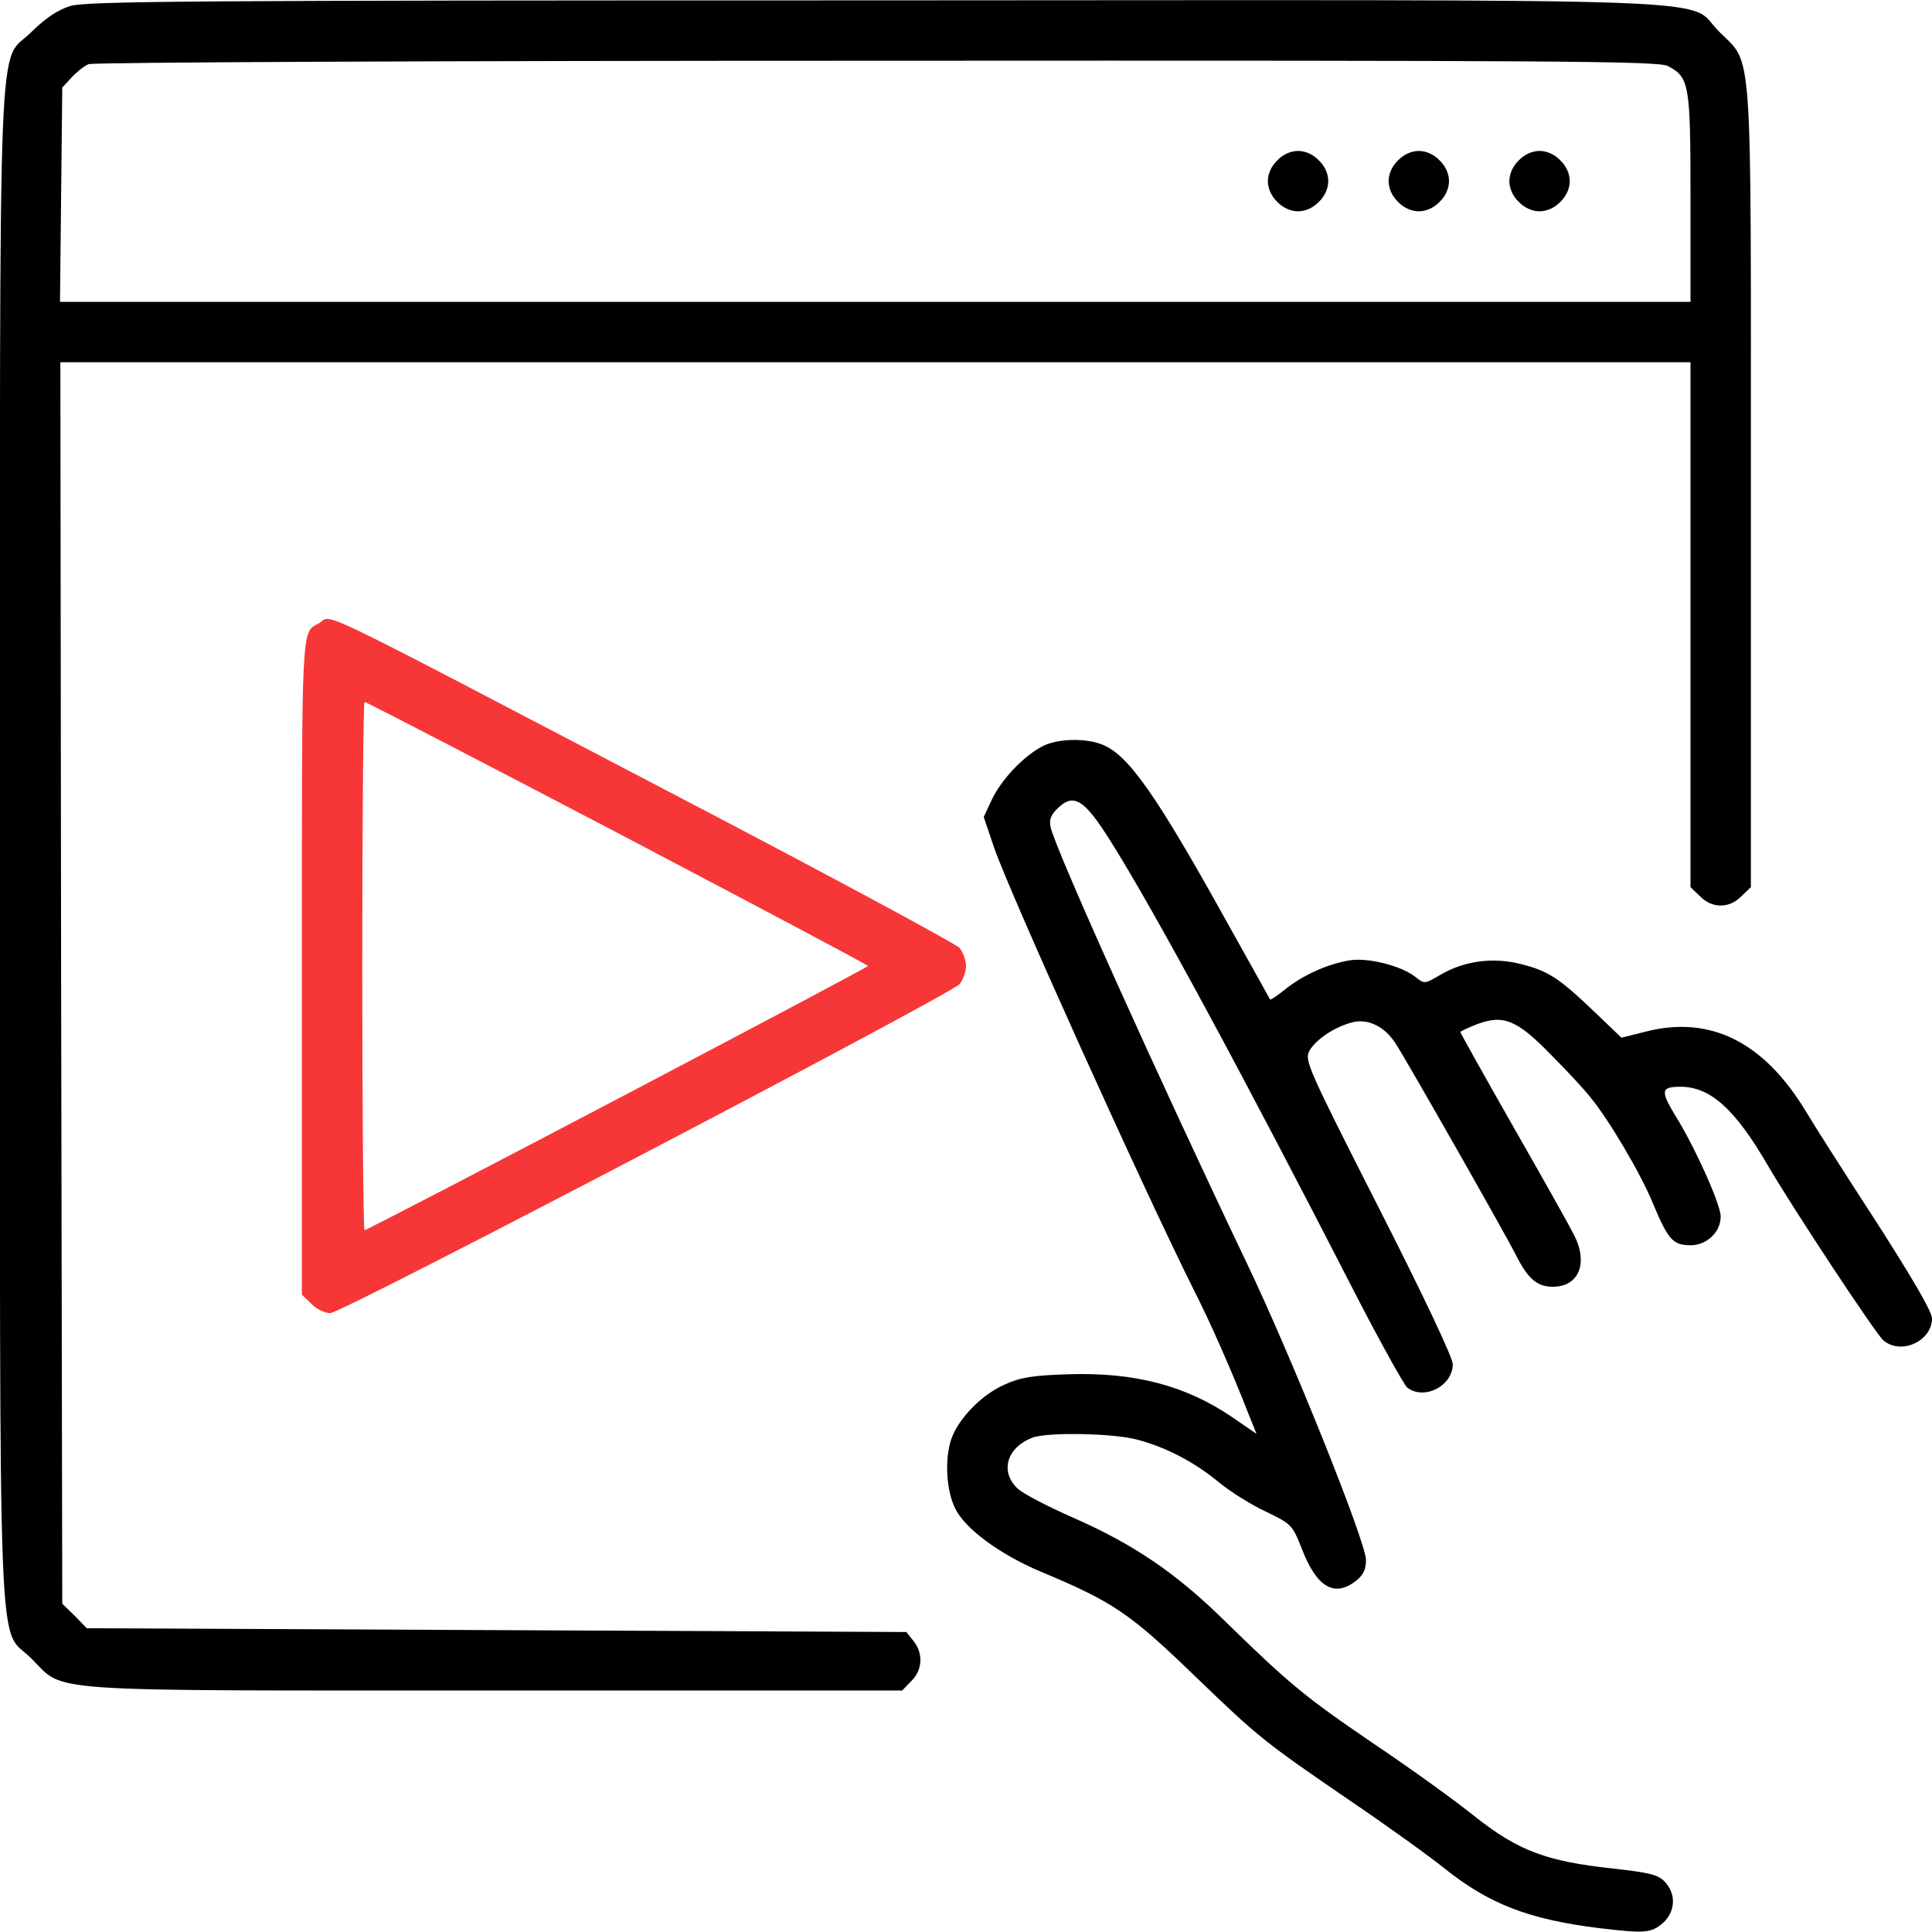 <?xml version="1.0" encoding="UTF-8"?> <svg xmlns="http://www.w3.org/2000/svg" width="241" height="241" viewBox="0 0 241 241" fill="none"><g clip-path="url(#clip0_10980_185)"><path d="M8.755 0.753C7.155 1.271 5.743 2.212 3.954 3.954C-0.377 8.331 -3.60349e-05 -1.224 -3.60349e-05 105.437C-3.60349e-05 212.052 -0.377 202.544 3.954 206.921C8.19 211.157 4.236 210.875 61.992 210.875H112.545L113.675 209.698C115.087 208.333 115.181 206.215 113.957 204.709L113.063 203.579L61.944 203.344L10.826 203.108L9.32 201.555L7.767 200.049L7.625 122.618L7.531 45.188H109.203H210.875V77.901V110.662L212.052 111.792C213.558 113.345 215.723 113.345 217.229 111.792L218.406 110.662V61.05C218.406 4.378 218.689 8.19 214.452 3.954C210.075 -0.377 220.101 -4.2916e-06 109.015 0.047C23.347 0.047 10.779 0.141 8.755 0.753ZM208.051 8.237C210.734 9.649 210.875 10.45 210.875 24.712V37.656H109.203H7.484L7.625 24.288L7.767 10.92L8.943 9.649C9.602 8.943 10.544 8.19 11.062 8.002C11.579 7.767 55.825 7.578 109.344 7.578C195.483 7.531 206.827 7.625 208.051 8.237Z" fill="black"></path><path d="M159.333 20.005C158.58 20.711 158.156 21.699 158.156 22.594C158.156 23.488 158.58 24.477 159.333 25.183C160.039 25.936 161.028 26.359 161.922 26.359C162.816 26.359 163.805 25.936 164.511 25.183C165.264 24.477 165.688 23.488 165.688 22.594C165.688 21.699 165.264 20.711 164.511 20.005C163.805 19.252 162.816 18.828 161.922 18.828C161.028 18.828 160.039 19.252 159.333 20.005Z" fill="black"></path><path d="M174.396 20.005C173.642 20.711 173.219 21.699 173.219 22.594C173.219 23.488 173.642 24.477 174.396 25.183C175.102 25.936 176.09 26.359 176.984 26.359C177.879 26.359 178.867 25.936 179.573 25.183C180.326 24.477 180.75 23.488 180.75 22.594C180.75 21.699 180.326 20.711 179.573 20.005C178.867 19.252 177.879 18.828 176.984 18.828C176.09 18.828 175.102 19.252 174.396 20.005Z" fill="black"></path><path d="M189.458 20.005C188.705 20.711 188.281 21.699 188.281 22.594C188.281 23.488 188.705 24.477 189.458 25.183C190.164 25.936 191.153 26.359 192.047 26.359C192.941 26.359 193.93 25.936 194.636 25.183C195.389 24.477 195.813 23.488 195.813 22.594C195.813 21.699 195.389 20.711 194.636 20.005C193.93 19.252 192.941 18.828 192.047 18.828C191.153 18.828 190.164 19.252 189.458 20.005Z" fill="black"></path><path d="M39.774 77.76C37.562 78.937 37.656 77.431 37.656 120.594V161.498L38.833 162.628C39.445 163.287 40.528 163.805 41.187 163.805C42.646 163.805 118.476 124.124 119.7 122.759C120.123 122.242 120.5 121.206 120.5 120.5C120.5 119.794 120.123 118.758 119.7 118.241C119.229 117.723 103.084 109.015 83.785 98.942C37.138 74.559 41.657 76.725 39.774 77.76ZM77.007 103.884C94.188 112.922 108.262 120.359 108.262 120.5C108.262 120.735 45.988 153.449 45.47 153.449C45.329 153.449 45.188 138.622 45.188 120.5C45.188 102.378 45.329 87.551 45.47 87.551C45.658 87.551 59.826 94.894 77.007 103.884Z" fill="#F73737"></path><path d="M130.008 93.105C127.608 94.376 124.925 97.247 123.748 99.695L122.712 101.907L123.983 105.673C125.96 111.416 142.623 148.319 148.93 160.933C150.907 164.793 153.732 171.195 155.756 176.42L156.744 178.867L153.732 176.796C147.942 172.842 141.54 171.148 133.209 171.43C128.831 171.571 127.325 171.807 125.348 172.701C122.618 173.878 119.841 176.655 118.805 179.15C117.817 181.503 117.958 185.74 119.135 188.14C120.359 190.682 124.689 193.883 129.82 196.048C138.952 199.861 140.976 201.273 149.213 209.228C156.979 216.712 157.686 217.277 168.276 224.525C172.936 227.679 178.349 231.586 180.279 233.139C185.787 237.517 190.729 239.447 199.578 240.529C205.179 241.188 205.933 241.141 207.392 239.917C208.992 238.505 209.133 236.293 207.674 234.74C206.827 233.845 205.838 233.61 201.273 233.092C192.941 232.198 189.411 230.88 184.045 226.644C181.597 224.667 175.855 220.524 171.289 217.465C162.722 211.628 160.839 210.075 152.508 201.932C146.577 196.142 141.352 192.612 133.868 189.317C130.761 187.952 127.655 186.351 126.949 185.692C124.689 183.574 125.584 180.562 128.784 179.338C130.62 178.632 138.81 178.773 141.823 179.573C145.4 180.515 148.883 182.303 152.037 184.892C153.449 186.069 156.085 187.716 157.921 188.564C161.122 190.117 161.216 190.211 162.44 193.318C164.275 198.025 166.488 199.296 169.171 197.178C170.065 196.472 170.395 195.766 170.395 194.589C170.395 192.376 161.075 169.124 155.473 157.45C144.6 134.668 131.514 105.673 131.044 103.131C130.855 102.237 131.091 101.625 131.985 100.778C133.962 98.895 135.28 99.742 138.528 104.92C143.847 113.345 154.861 133.68 169.218 161.687C172.277 167.617 175.149 172.748 175.525 173.078C177.643 174.725 181.221 172.889 181.221 170.159C181.221 169.359 177.549 161.592 171.948 150.578C163.099 133.162 162.722 132.268 163.334 131.091C164.087 129.726 166.346 128.173 168.559 127.561C170.489 126.996 172.607 127.937 174.019 130.055C175.196 131.797 187.811 153.967 189.223 156.791C190.635 159.568 191.812 160.51 193.694 160.51C196.942 160.51 198.166 157.591 196.33 154.014C195.86 153.073 192.471 147.001 188.799 140.599C185.128 134.15 182.162 128.832 182.162 128.737C182.162 128.643 183.104 128.22 184.28 127.749C187.575 126.525 189.27 127.231 193.6 131.703C195.577 133.68 197.695 135.986 198.354 136.833C200.661 139.611 204.662 146.389 206.168 150.06C208.098 154.673 208.663 155.332 210.922 155.332C212.899 155.332 214.641 153.685 214.641 151.755C214.641 150.296 211.675 143.612 209.228 139.564C207.062 136.033 207.109 135.563 209.698 135.563C213.37 135.61 216.429 138.34 220.477 145.306C223.725 150.86 233.987 166.394 234.928 167.194C237.14 169.077 241 167.288 241 164.464C241 163.616 238.599 159.521 234.081 152.461C230.221 146.53 226.267 140.317 225.231 138.575C220.007 129.961 213.323 126.619 205.274 128.69L202.261 129.443L198.919 126.243C194.495 122.006 193.129 121.112 189.74 120.265C186.304 119.37 182.633 119.841 179.62 121.63C177.69 122.759 177.69 122.759 176.561 121.865C174.866 120.5 170.677 119.417 168.371 119.794C165.688 120.218 162.534 121.63 160.369 123.371C159.38 124.172 158.533 124.736 158.439 124.689C158.392 124.595 156.038 120.359 153.214 115.322C144.271 99.177 140.787 94.235 137.587 92.917C135.468 92.022 131.891 92.117 130.008 93.105Z" fill="black"></path></g><defs><clipPath id="clip0_10980_185"><rect width="241" height="241" fill="white"></rect></clipPath></defs></svg> 